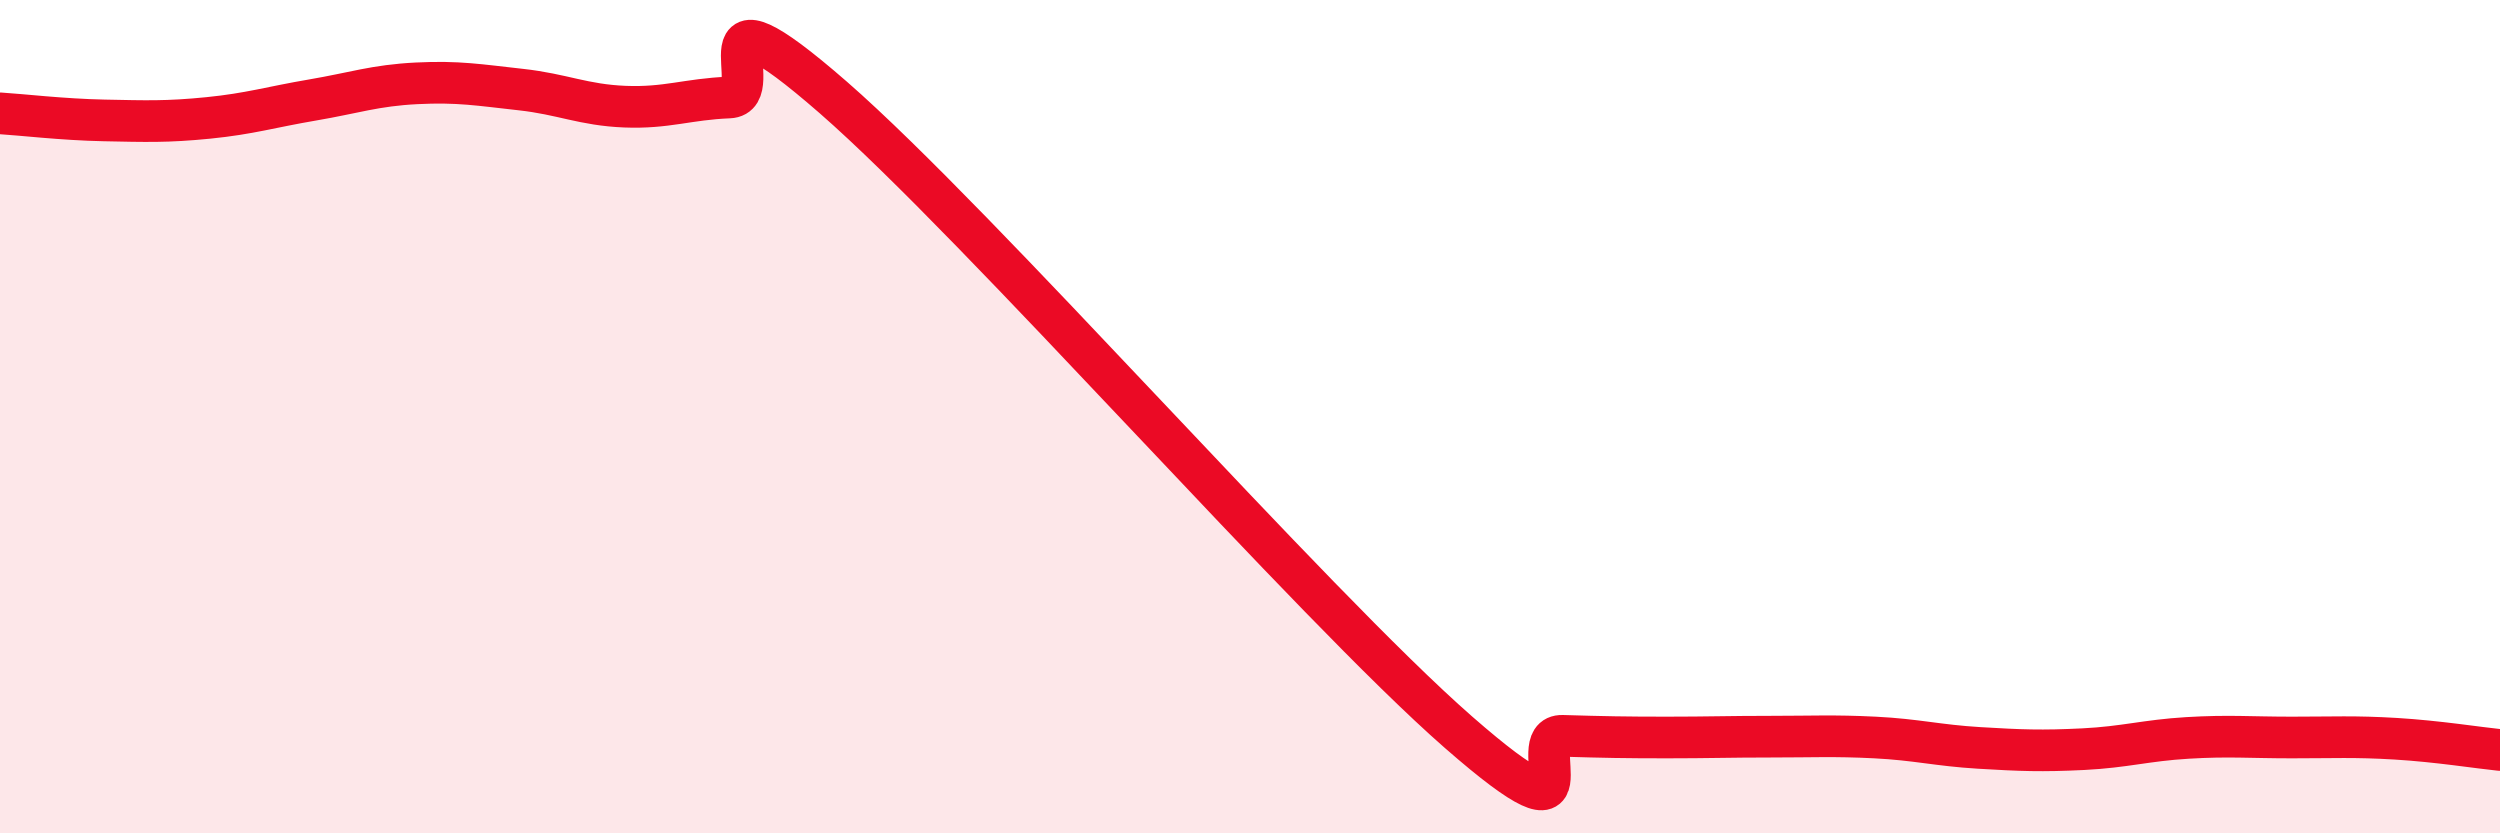 
    <svg width="60" height="20" viewBox="0 0 60 20" xmlns="http://www.w3.org/2000/svg">
      <path
        d="M 0,2.72 C 0.5,2.75 1.5,2.87 2.5,2.89 C 3.5,2.91 4,2.93 5,2.83 C 6,2.73 6.5,2.57 7.5,2.4 C 8.5,2.23 9,2.05 10,2 C 11,1.95 11.5,2.04 12.5,2.15 C 13.5,2.26 14,2.52 15,2.56 C 16,2.6 16.5,2.38 17.5,2.34 C 18.5,2.3 16.5,-0.71 20,2.34 C 23.5,5.39 31.5,14.51 35,17.57 C 38.5,20.63 36.5,17.63 37.5,17.66 C 38.5,17.69 39,17.7 40,17.7 C 41,17.7 41.5,17.68 42.5,17.68 C 43.5,17.68 44,17.65 45,17.7 C 46,17.75 46.5,17.89 47.5,17.95 C 48.5,18.01 49,18.03 50,17.98 C 51,17.93 51.5,17.77 52.5,17.71 C 53.5,17.65 54,17.7 55,17.7 C 56,17.7 56.5,17.67 57.5,17.73 C 58.5,17.79 59.5,17.95 60,18L60 20L0 20Z"
        fill="#EB0A25"
        opacity="0.1"
        stroke-linecap="round"
        stroke-linejoin="round"
      />
      <path
        d="M 0,2.72 C 0.5,2.75 1.5,2.87 2.5,2.89 C 3.5,2.91 4,2.93 5,2.83 C 6,2.73 6.5,2.57 7.5,2.4 C 8.5,2.23 9,2.05 10,2 C 11,1.95 11.5,2.04 12.5,2.15 C 13.5,2.26 14,2.52 15,2.56 C 16,2.6 16.5,2.38 17.5,2.34 C 18.5,2.3 16.5,-0.71 20,2.34 C 23.5,5.39 31.5,14.51 35,17.57 C 38.5,20.63 36.5,17.63 37.5,17.66 C 38.5,17.69 39,17.7 40,17.7 C 41,17.7 41.5,17.68 42.5,17.68 C 43.5,17.68 44,17.65 45,17.7 C 46,17.75 46.5,17.89 47.5,17.95 C 48.5,18.01 49,18.03 50,17.98 C 51,17.93 51.5,17.77 52.5,17.71 C 53.5,17.65 54,17.7 55,17.7 C 56,17.7 56.5,17.67 57.5,17.73 C 58.5,17.79 59.5,17.95 60,18"
        stroke="#EB0A25"
        stroke-width="1"
        fill="none"
        stroke-linecap="round"
        stroke-linejoin="round"
      />
    </svg>
  